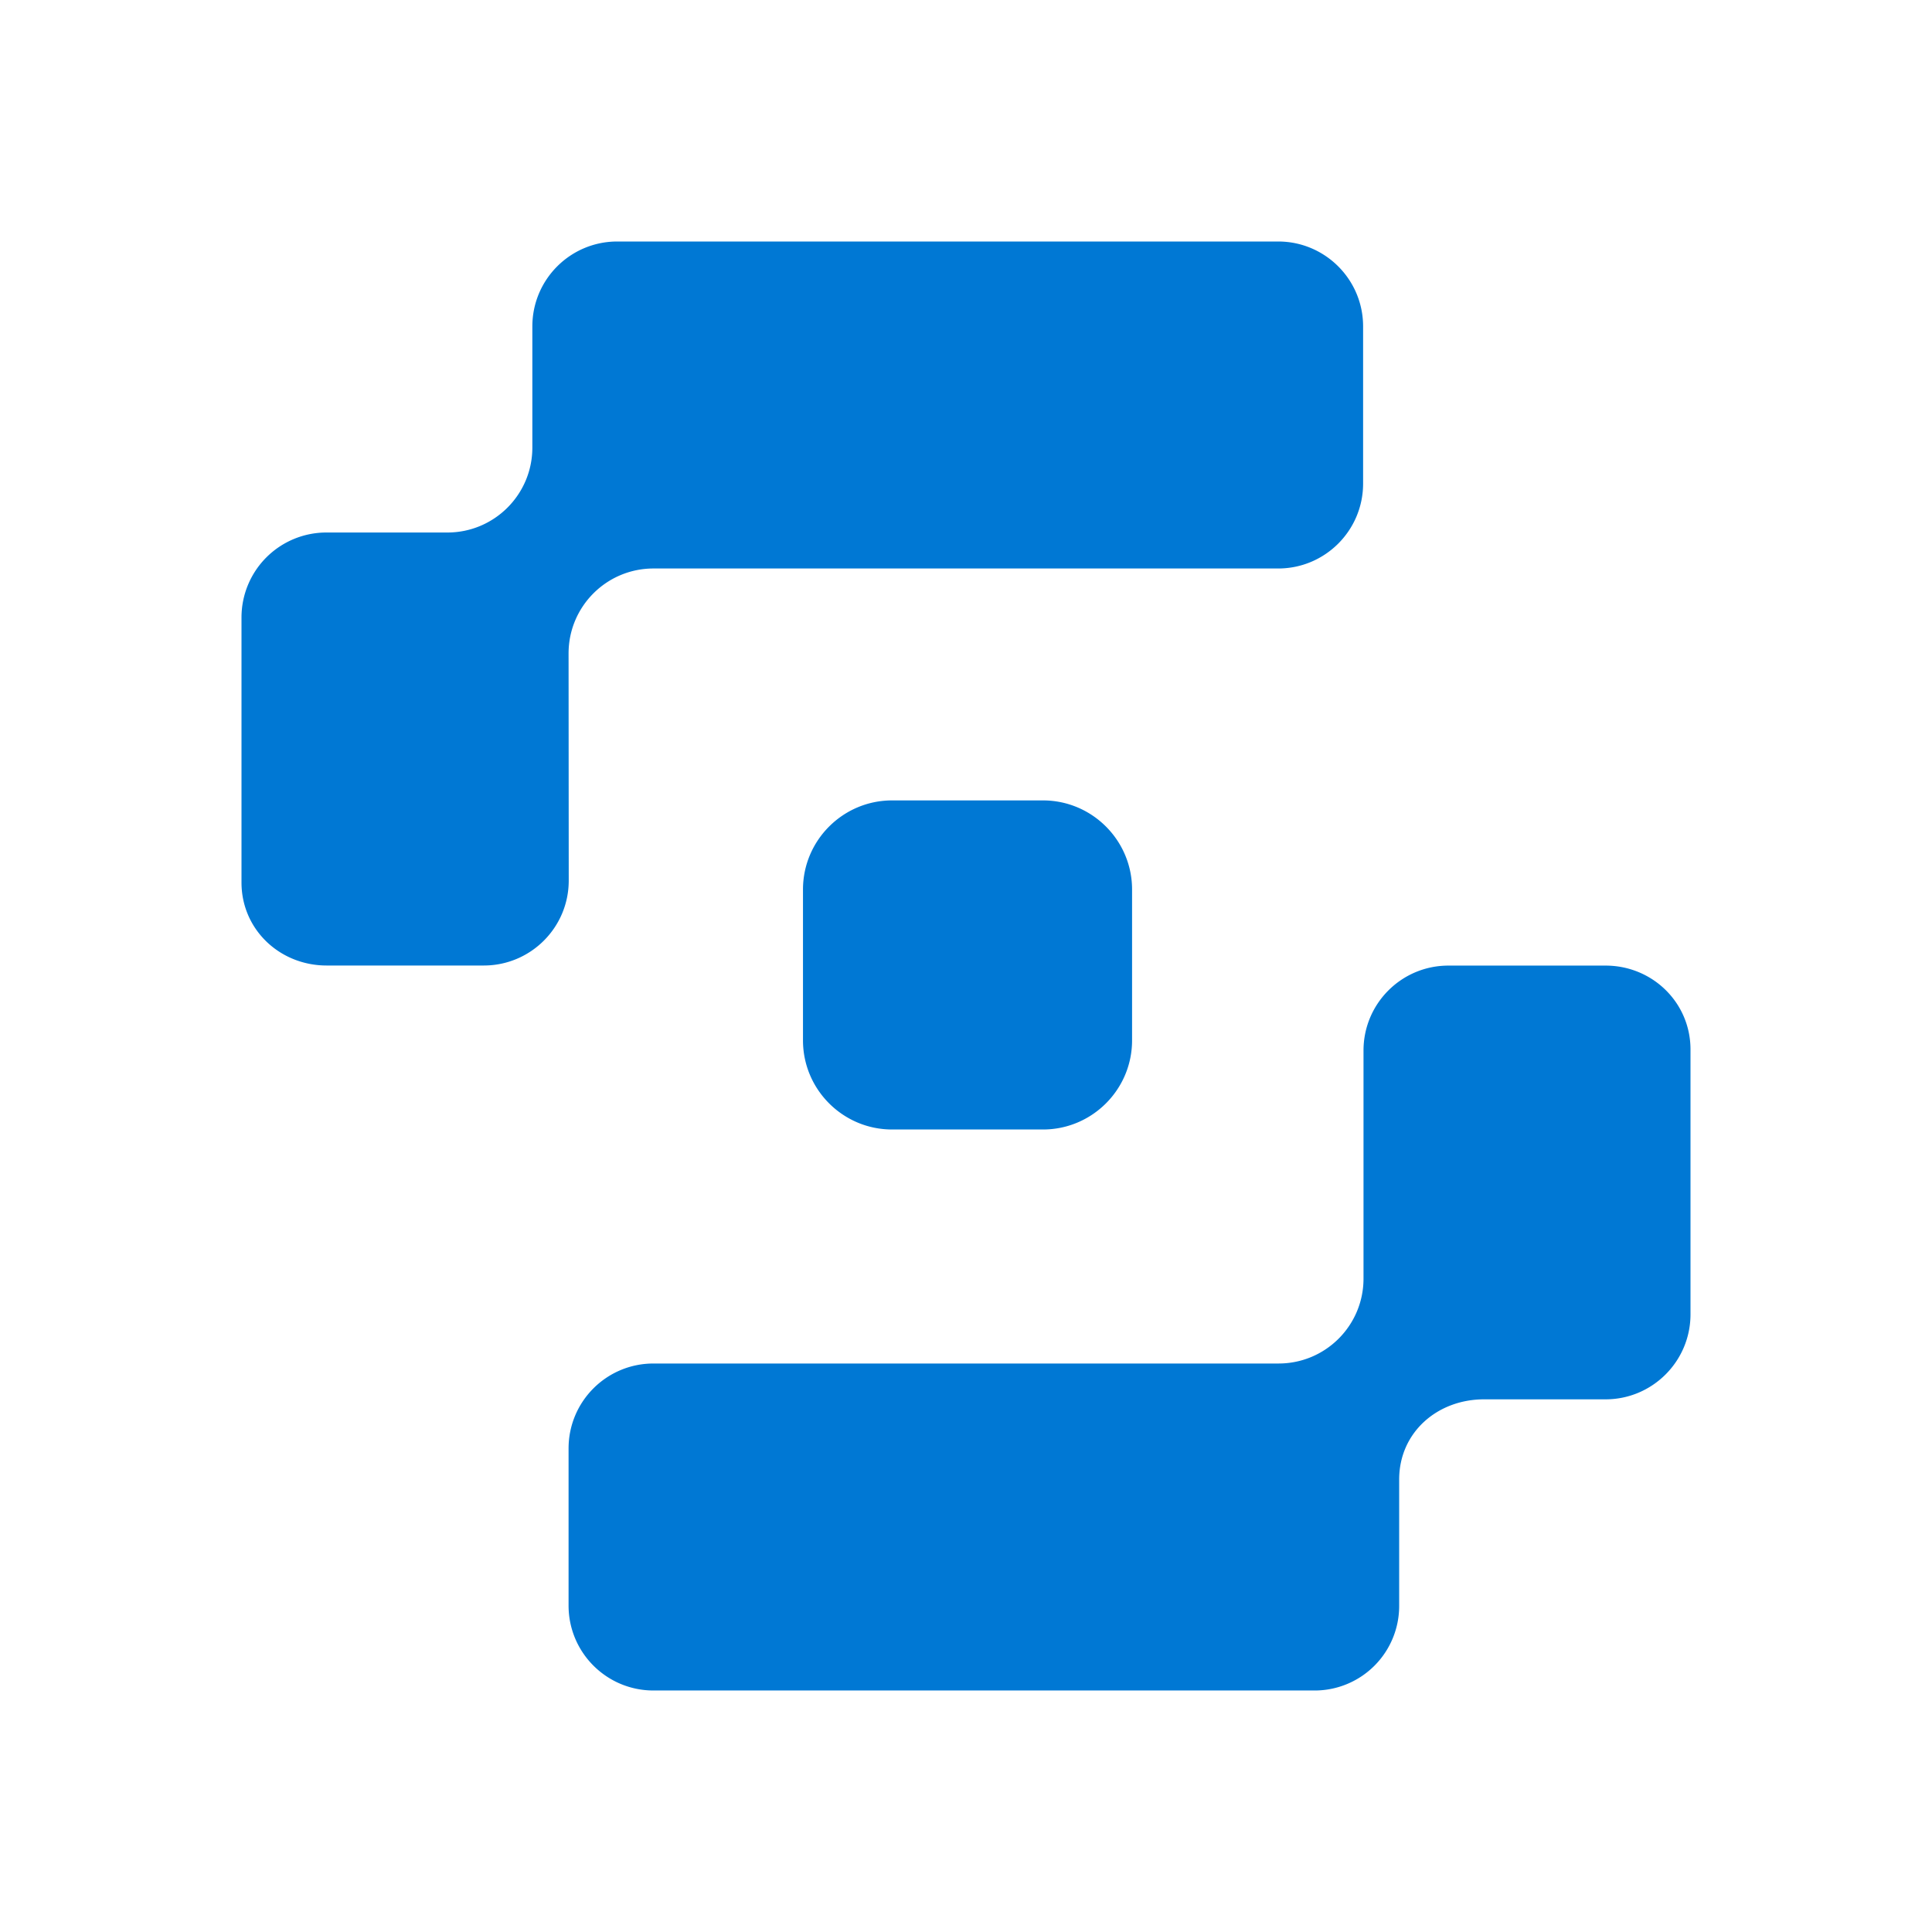 <svg xmlns="http://www.w3.org/2000/svg" width="32" height="32" viewBox="0 0 24 24"><path fill="#0078D4" d="M7.063 8.117c0-.583.472-1.055 1.055-1.055h7.76c.582 0 1.055-.472 1.055-1.055V4.055c0-.583-.473-1.055-1.055-1.055h-8.21c-.583 0-1.055.472-1.055 1.055V5.56c0 .583-.473 1.055-1.055 1.055H4.056A1.055 1.055 0 0 0 3 7.67v3.293c0 .583.475 1.031 1.058 1.031h1.951c.583 0 1.056-.472 1.056-1.055zm12.882 3.878h-1.952c-.583 0-1.055.472-1.055 1.055v2.833c0 .583-.472 1.055-1.055 1.055H8.118c-.583 0-1.055.472-1.055 1.055v1.952c0 .583.472 1.055 1.055 1.055h8.214a1.05 1.05 0 0 0 1.049-1.055v-1.566c0-.583.472-.996 1.055-.996h1.509c.582 0 1.055-.473 1.055-1.056v-3.29c0-.582-.473-1.042-1.055-1.042m-6.989-2.052h-1.874c-.61 0-1.107.496-1.107 1.107v1.874c0 .61.496 1.107 1.107 1.107h1.874c.61 0 1.107-.496 1.107-1.107V11.05c0-.61-.496-1.107-1.107-1.107"/></svg>